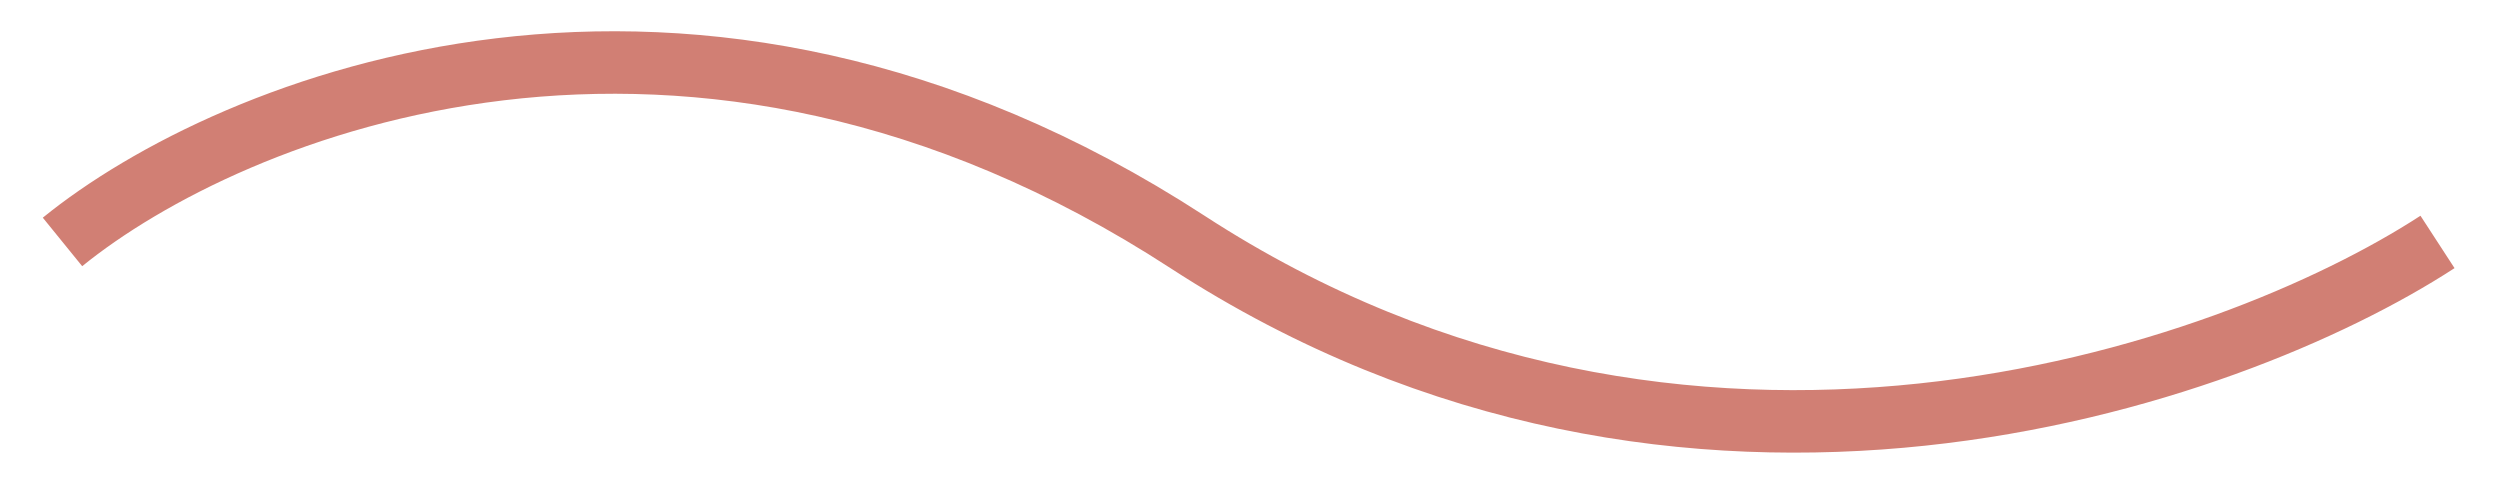 <?xml version="1.0" encoding="UTF-8"?> <svg xmlns="http://www.w3.org/2000/svg" width="40" height="8" viewBox="0 0 40 8" fill="none"> <path d="M1 3.871C3.667 1.705 11 -1.329 19 3.871C27 9.071 35.667 6.038 39 3.871" stroke="#D17F74"></path> </svg> 